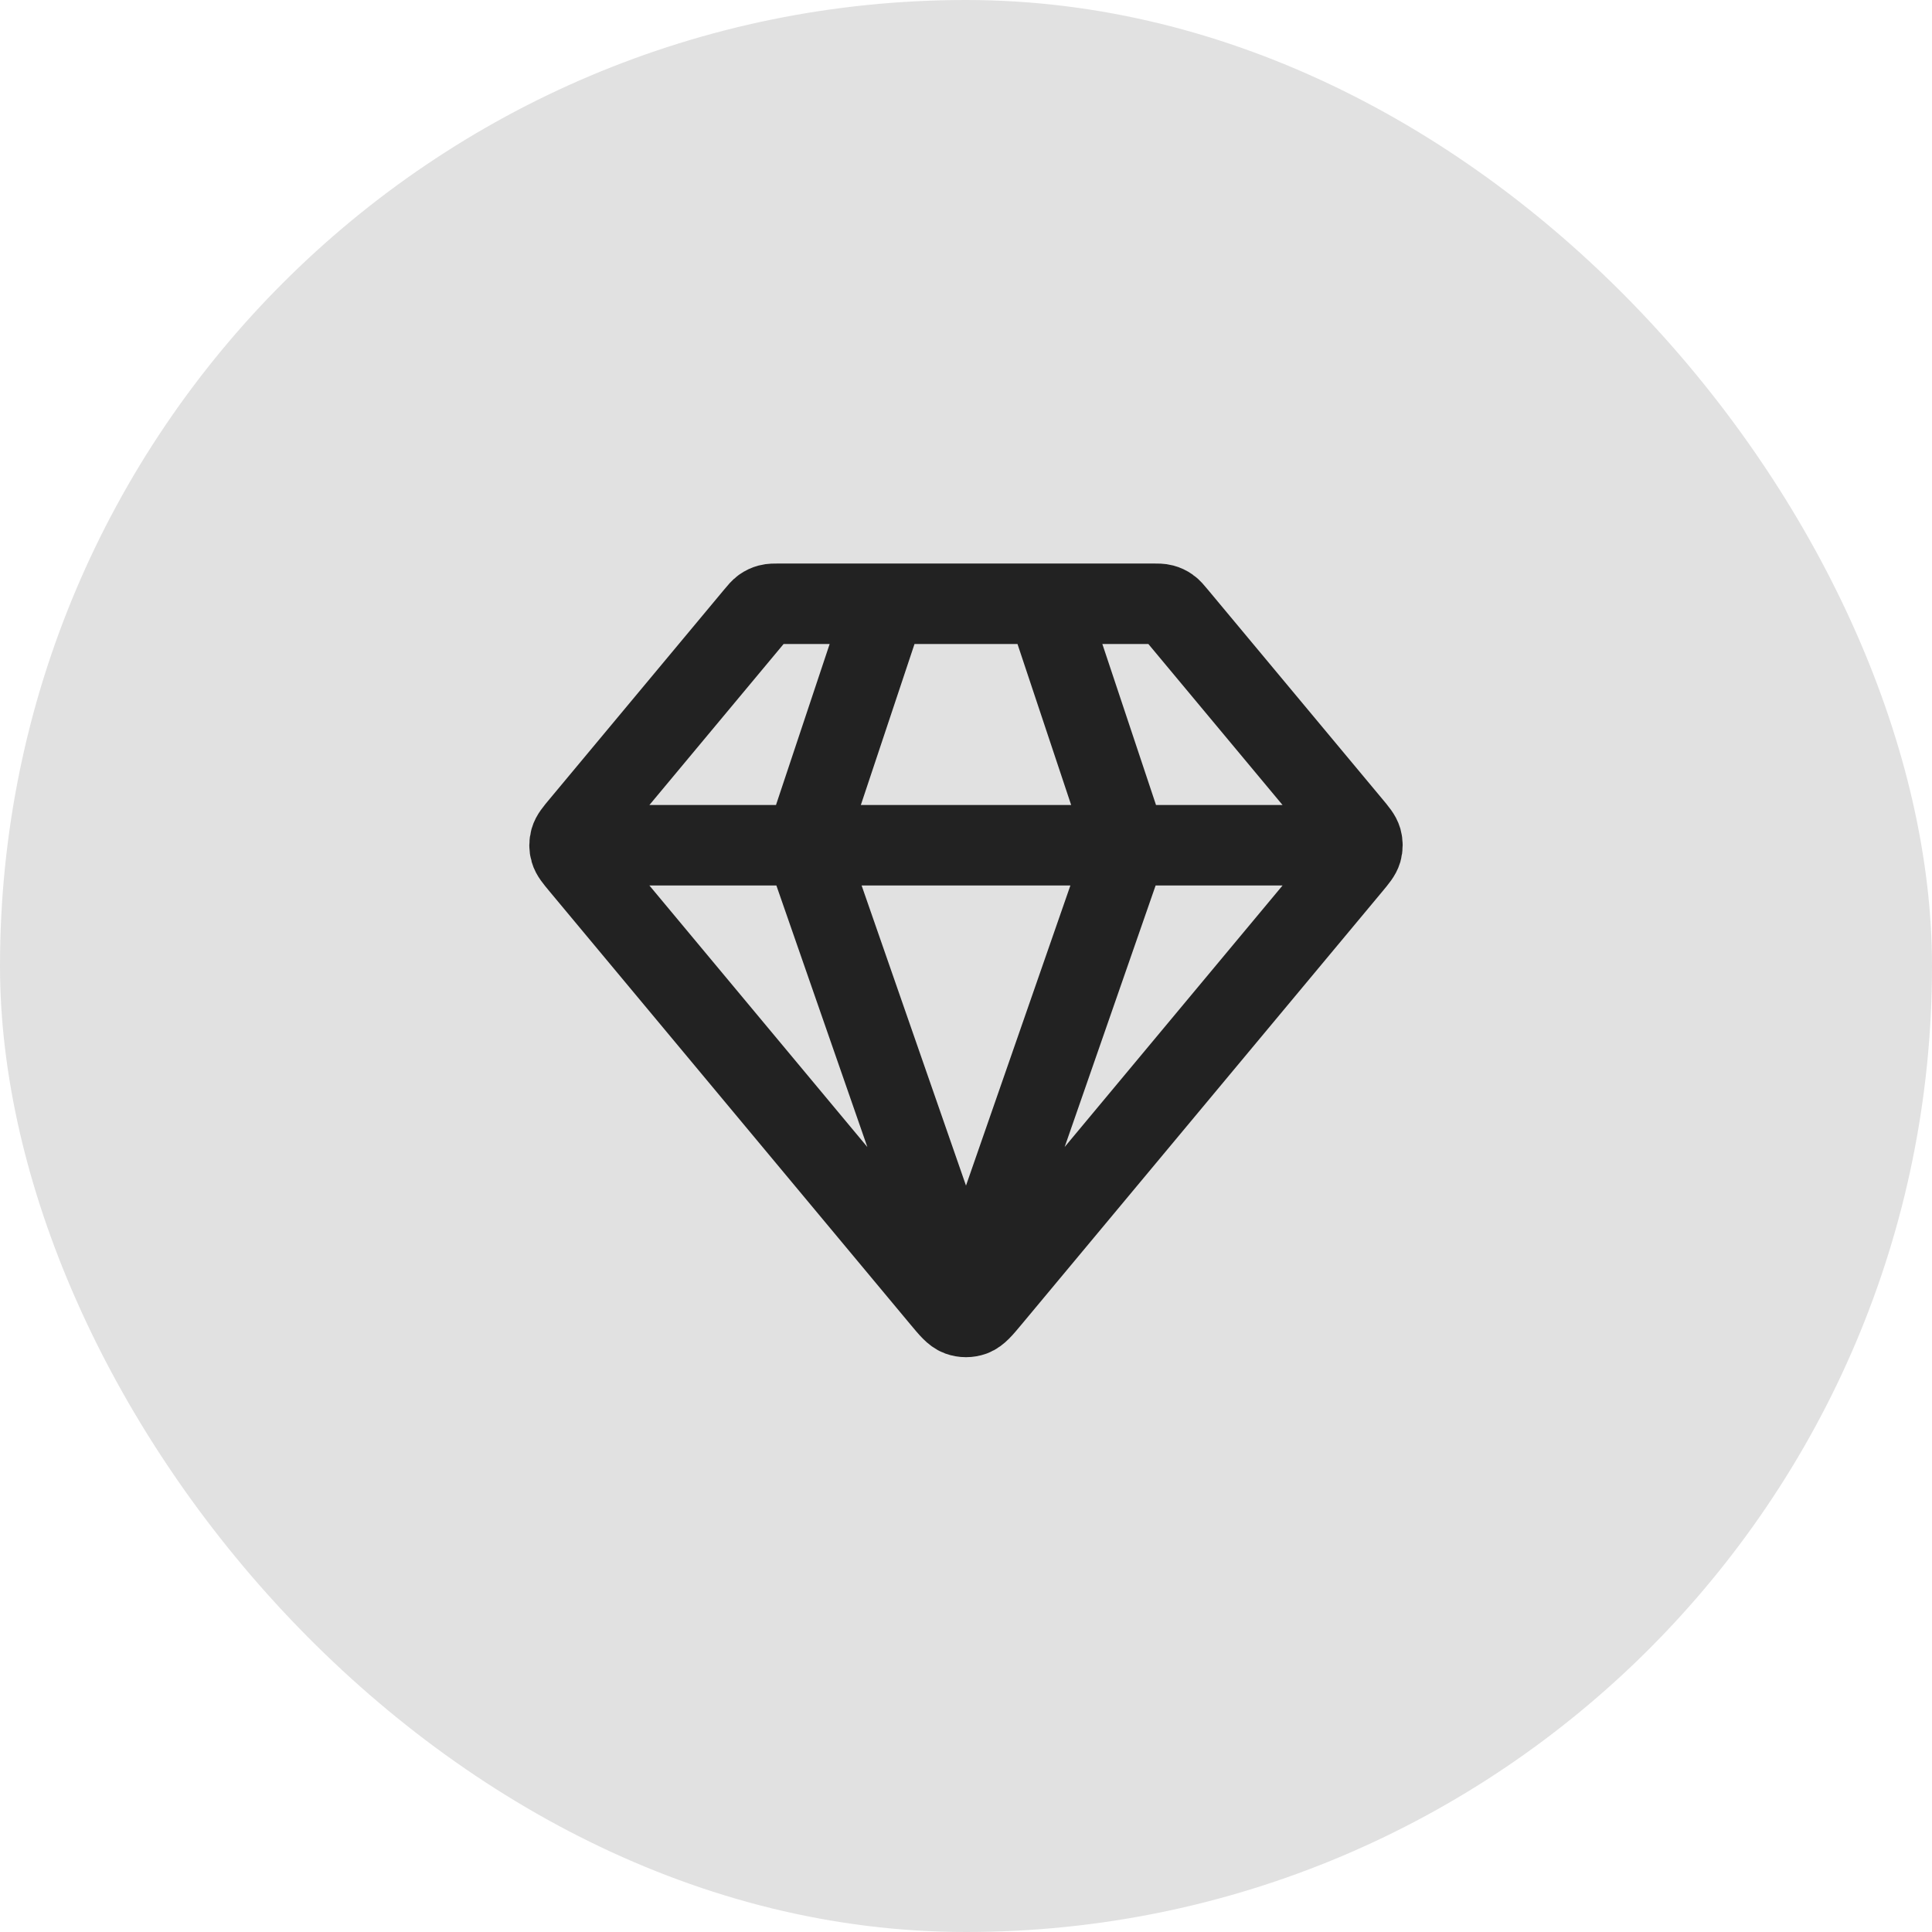 <svg width="48" height="48" viewBox="0 0 48 48" fill="none" xmlns="http://www.w3.org/2000/svg">
<rect width="48" height="48" rx="24" fill="#222222" fill-opacity="0.133"/>
<path d="M14.499 21H33.499M22 15L20 21L24 32.5L28 21L26 15M24.614 32.263L33.573 21.512C33.725 21.33 33.8 21.239 33.83 21.137C33.855 21.047 33.855 20.953 33.83 20.863C33.8 20.761 33.725 20.67 33.573 20.488L29.239 15.288C29.151 15.182 29.107 15.129 29.053 15.091C29.005 15.057 28.952 15.032 28.895 15.017C28.831 15 28.763 15 28.625 15H19.374C19.236 15 19.168 15 19.104 15.017C19.047 15.032 18.994 15.057 18.946 15.091C18.892 15.129 18.848 15.182 18.76 15.288L14.426 20.488C14.274 20.67 14.199 20.761 14.17 20.863C14.144 20.953 14.144 21.047 14.17 21.137C14.199 21.239 14.274 21.33 14.426 21.512L23.385 32.263C23.596 32.516 23.701 32.642 23.828 32.689C23.939 32.729 24.06 32.729 24.171 32.689C24.297 32.642 24.403 32.516 24.614 32.263Z" stroke="#222222" stroke-width="2" stroke-linecap="round" stroke-linejoin="round"/>
</svg>
